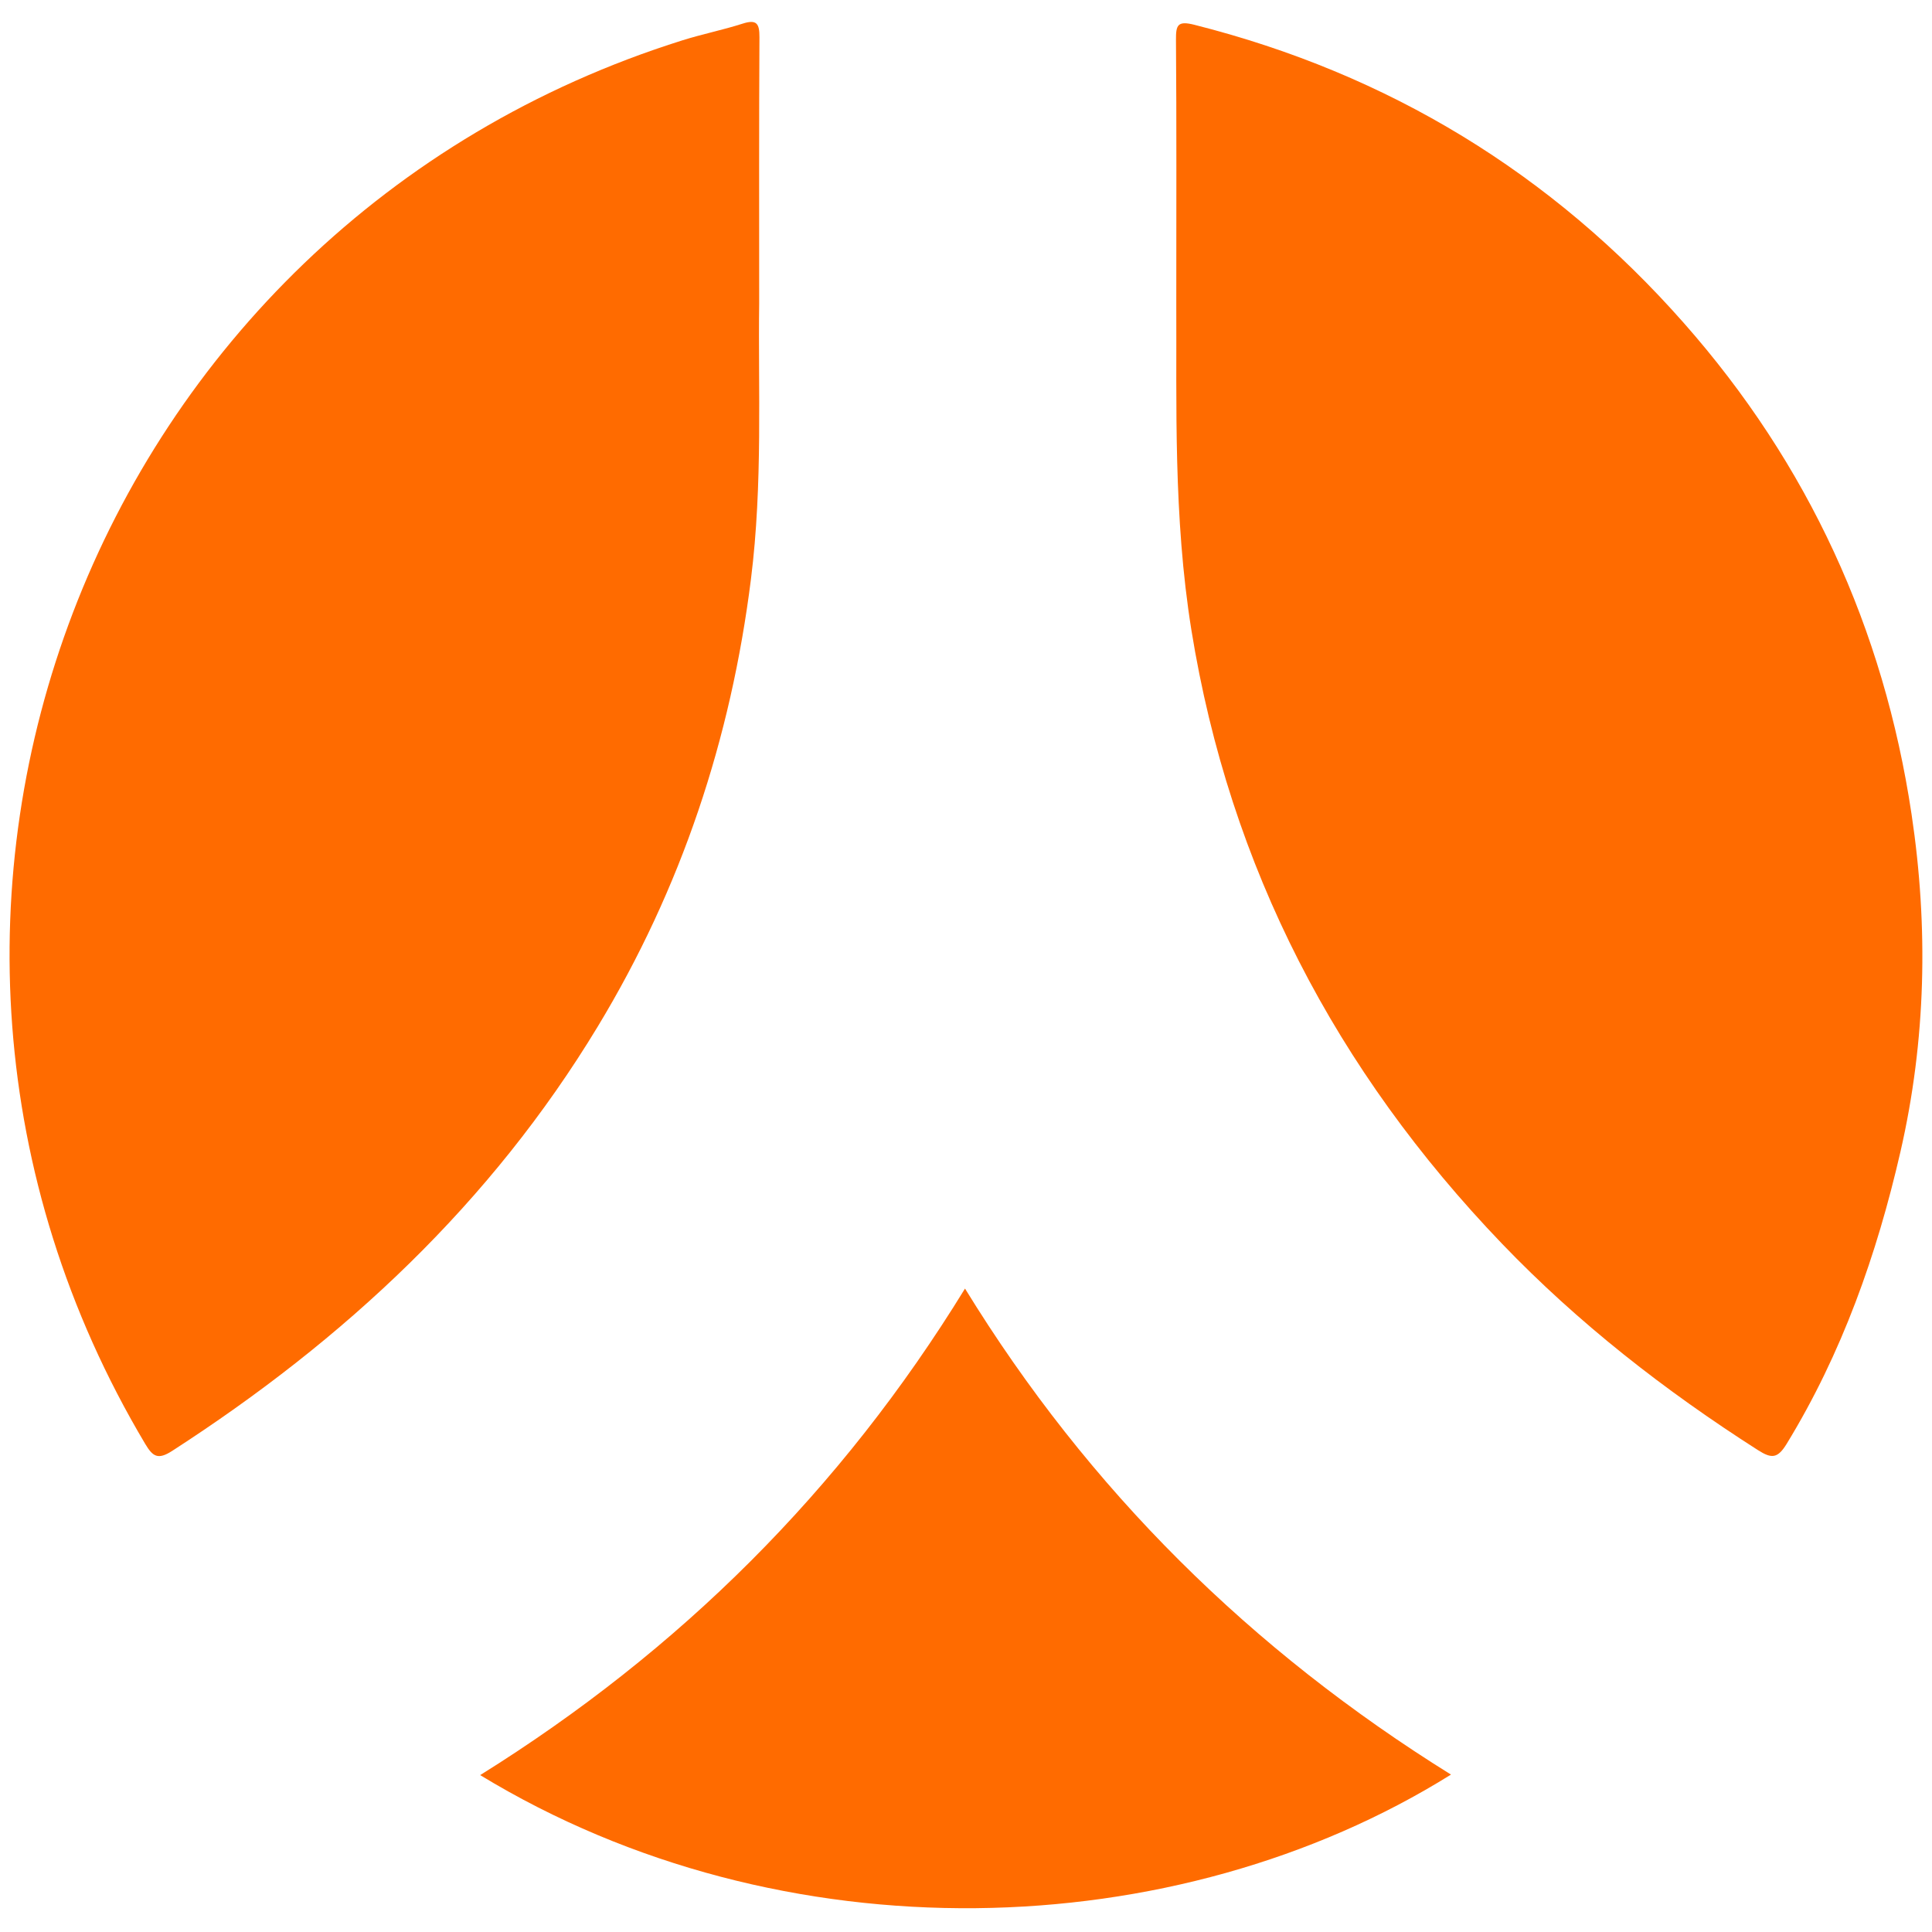 <svg width="101" height="101" viewBox="0 0 101 101" fill="none" xmlns="http://www.w3.org/2000/svg">
<g clip-path="url(#clip0_3736_27051)">
<path d="M39.688 15.865C39.627 20.275 39.885 25.286 39.258 30.274C38.21 38.628 35.626 46.429 31.253 53.659C25.659 62.908 18.004 70.037 9.001 75.849C8.258 76.328 7.99 76.152 7.591 75.483C-8.972 47.672 4.735 11.831 35.67 2.11C36.71 1.783 37.785 1.568 38.822 1.236C39.558 0.999 39.706 1.233 39.702 1.946C39.676 6.387 39.688 10.829 39.688 15.865Z" fill="#FF6B00"/>
<path d="M61.493 15.916C61.493 10.764 61.511 6.427 61.477 2.089C61.471 1.304 61.563 1.074 62.443 1.297C72.586 3.86 81.122 9.055 88.03 16.89C94.529 24.259 98.476 32.853 99.931 42.564C100.818 48.474 100.689 54.388 99.349 60.217C98.117 65.581 96.3 70.739 93.405 75.476C92.933 76.246 92.624 76.269 91.902 75.809C87.038 72.702 82.501 69.167 78.516 65.012C69.858 55.987 64.29 45.365 62.282 32.932C61.33 27.007 61.519 21.056 61.493 15.916Z" fill="#FF6B00"/>
<path d="M75.853 92.771C61.486 101.739 40.918 102.417 25.102 92.798C35.516 86.305 43.965 77.925 50.448 67.363C56.917 77.902 65.418 86.282 75.853 92.771Z" fill="#FF6B00"/>
</g>
<defs>
<clipPath id="clip0_3736_27051">
<rect width="100" height="100" fill="white" transform="translate(0.5 0.452)"/>
</clipPath>
</defs>
</svg>
